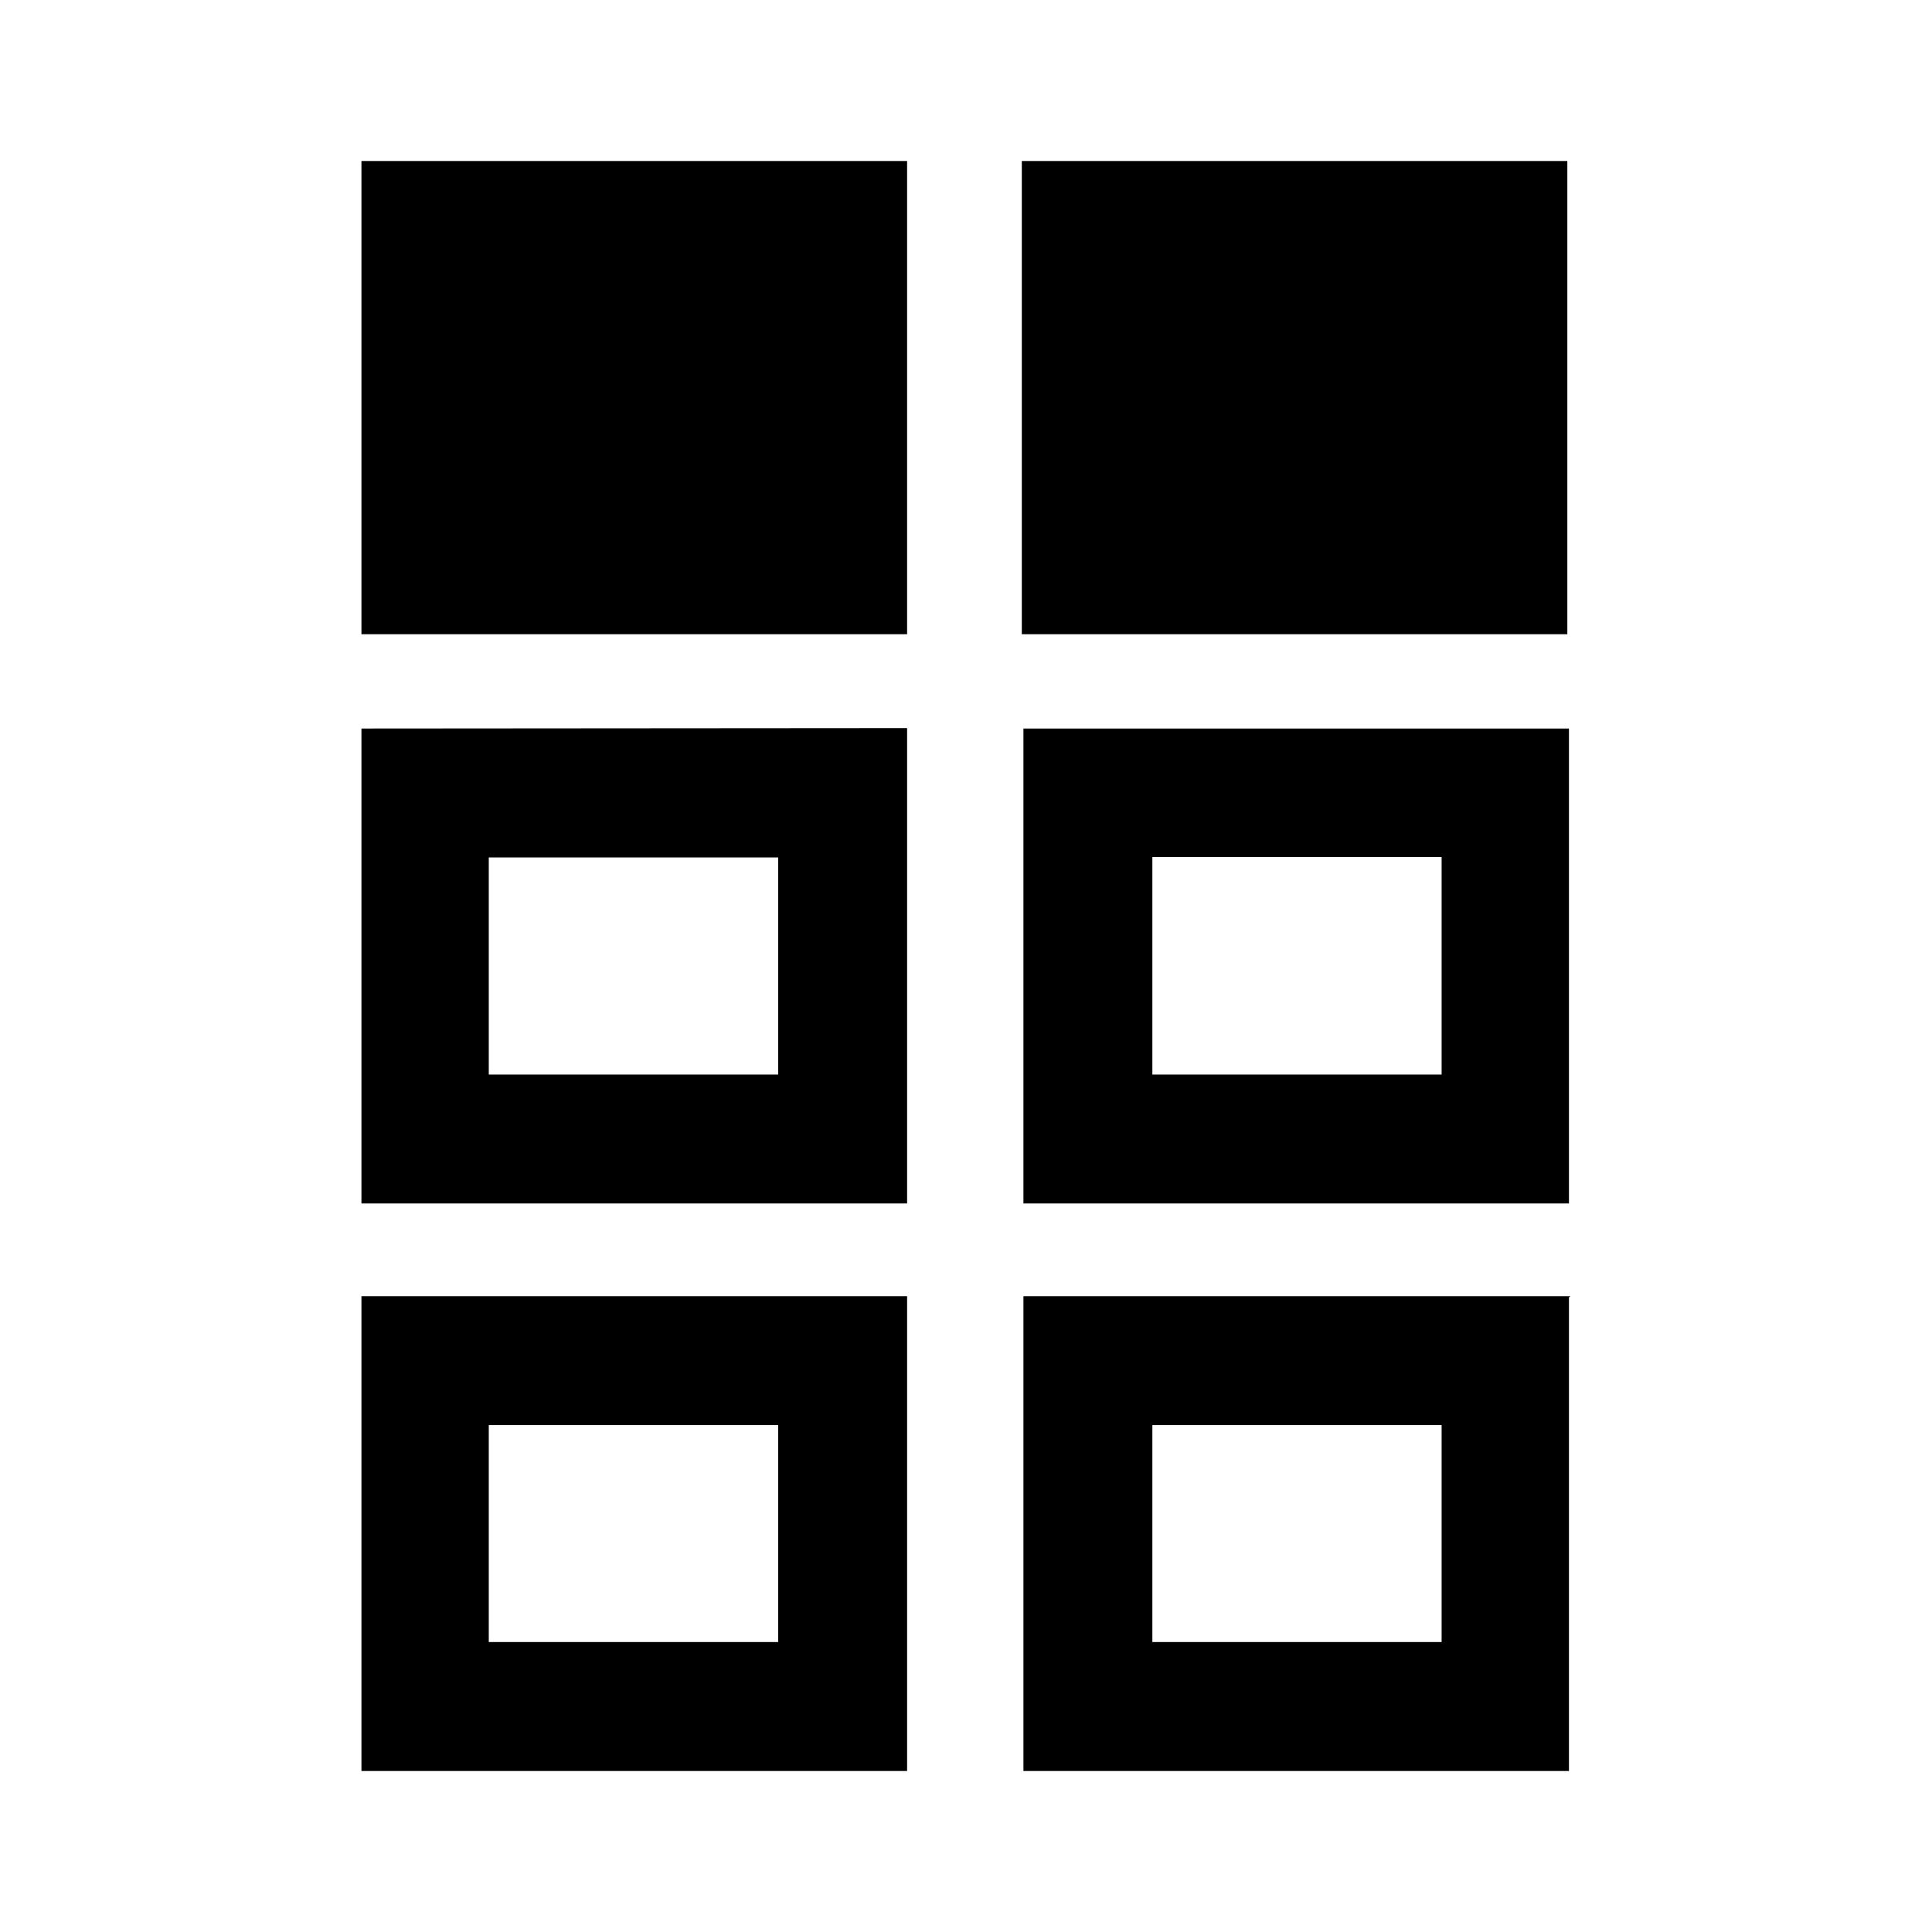 <svg xmlns="http://www.w3.org/2000/svg" viewBox="0 0 512 512"><path d="M240.391 168.071H95.787V42.667H240.39zm0 24.889v125.973H95.787V193.067zm0 150.862v125.511H95.787v-125.83H240.39zm-34.169-116.586H129.53v57.528h76.693zM129.53 377.67v57.493h76.693v-57.493zm285.831-209.6H270.791V42.667H415.36zm.427 24.889v125.973h-144.57V193.067h144.57zm0 150.862v125.511h-144.57v-125.83h144.996zM382.044 227.13h-76.657v57.635h76.657zM305.387 377.67v57.493h76.657v-57.493z"/></svg>